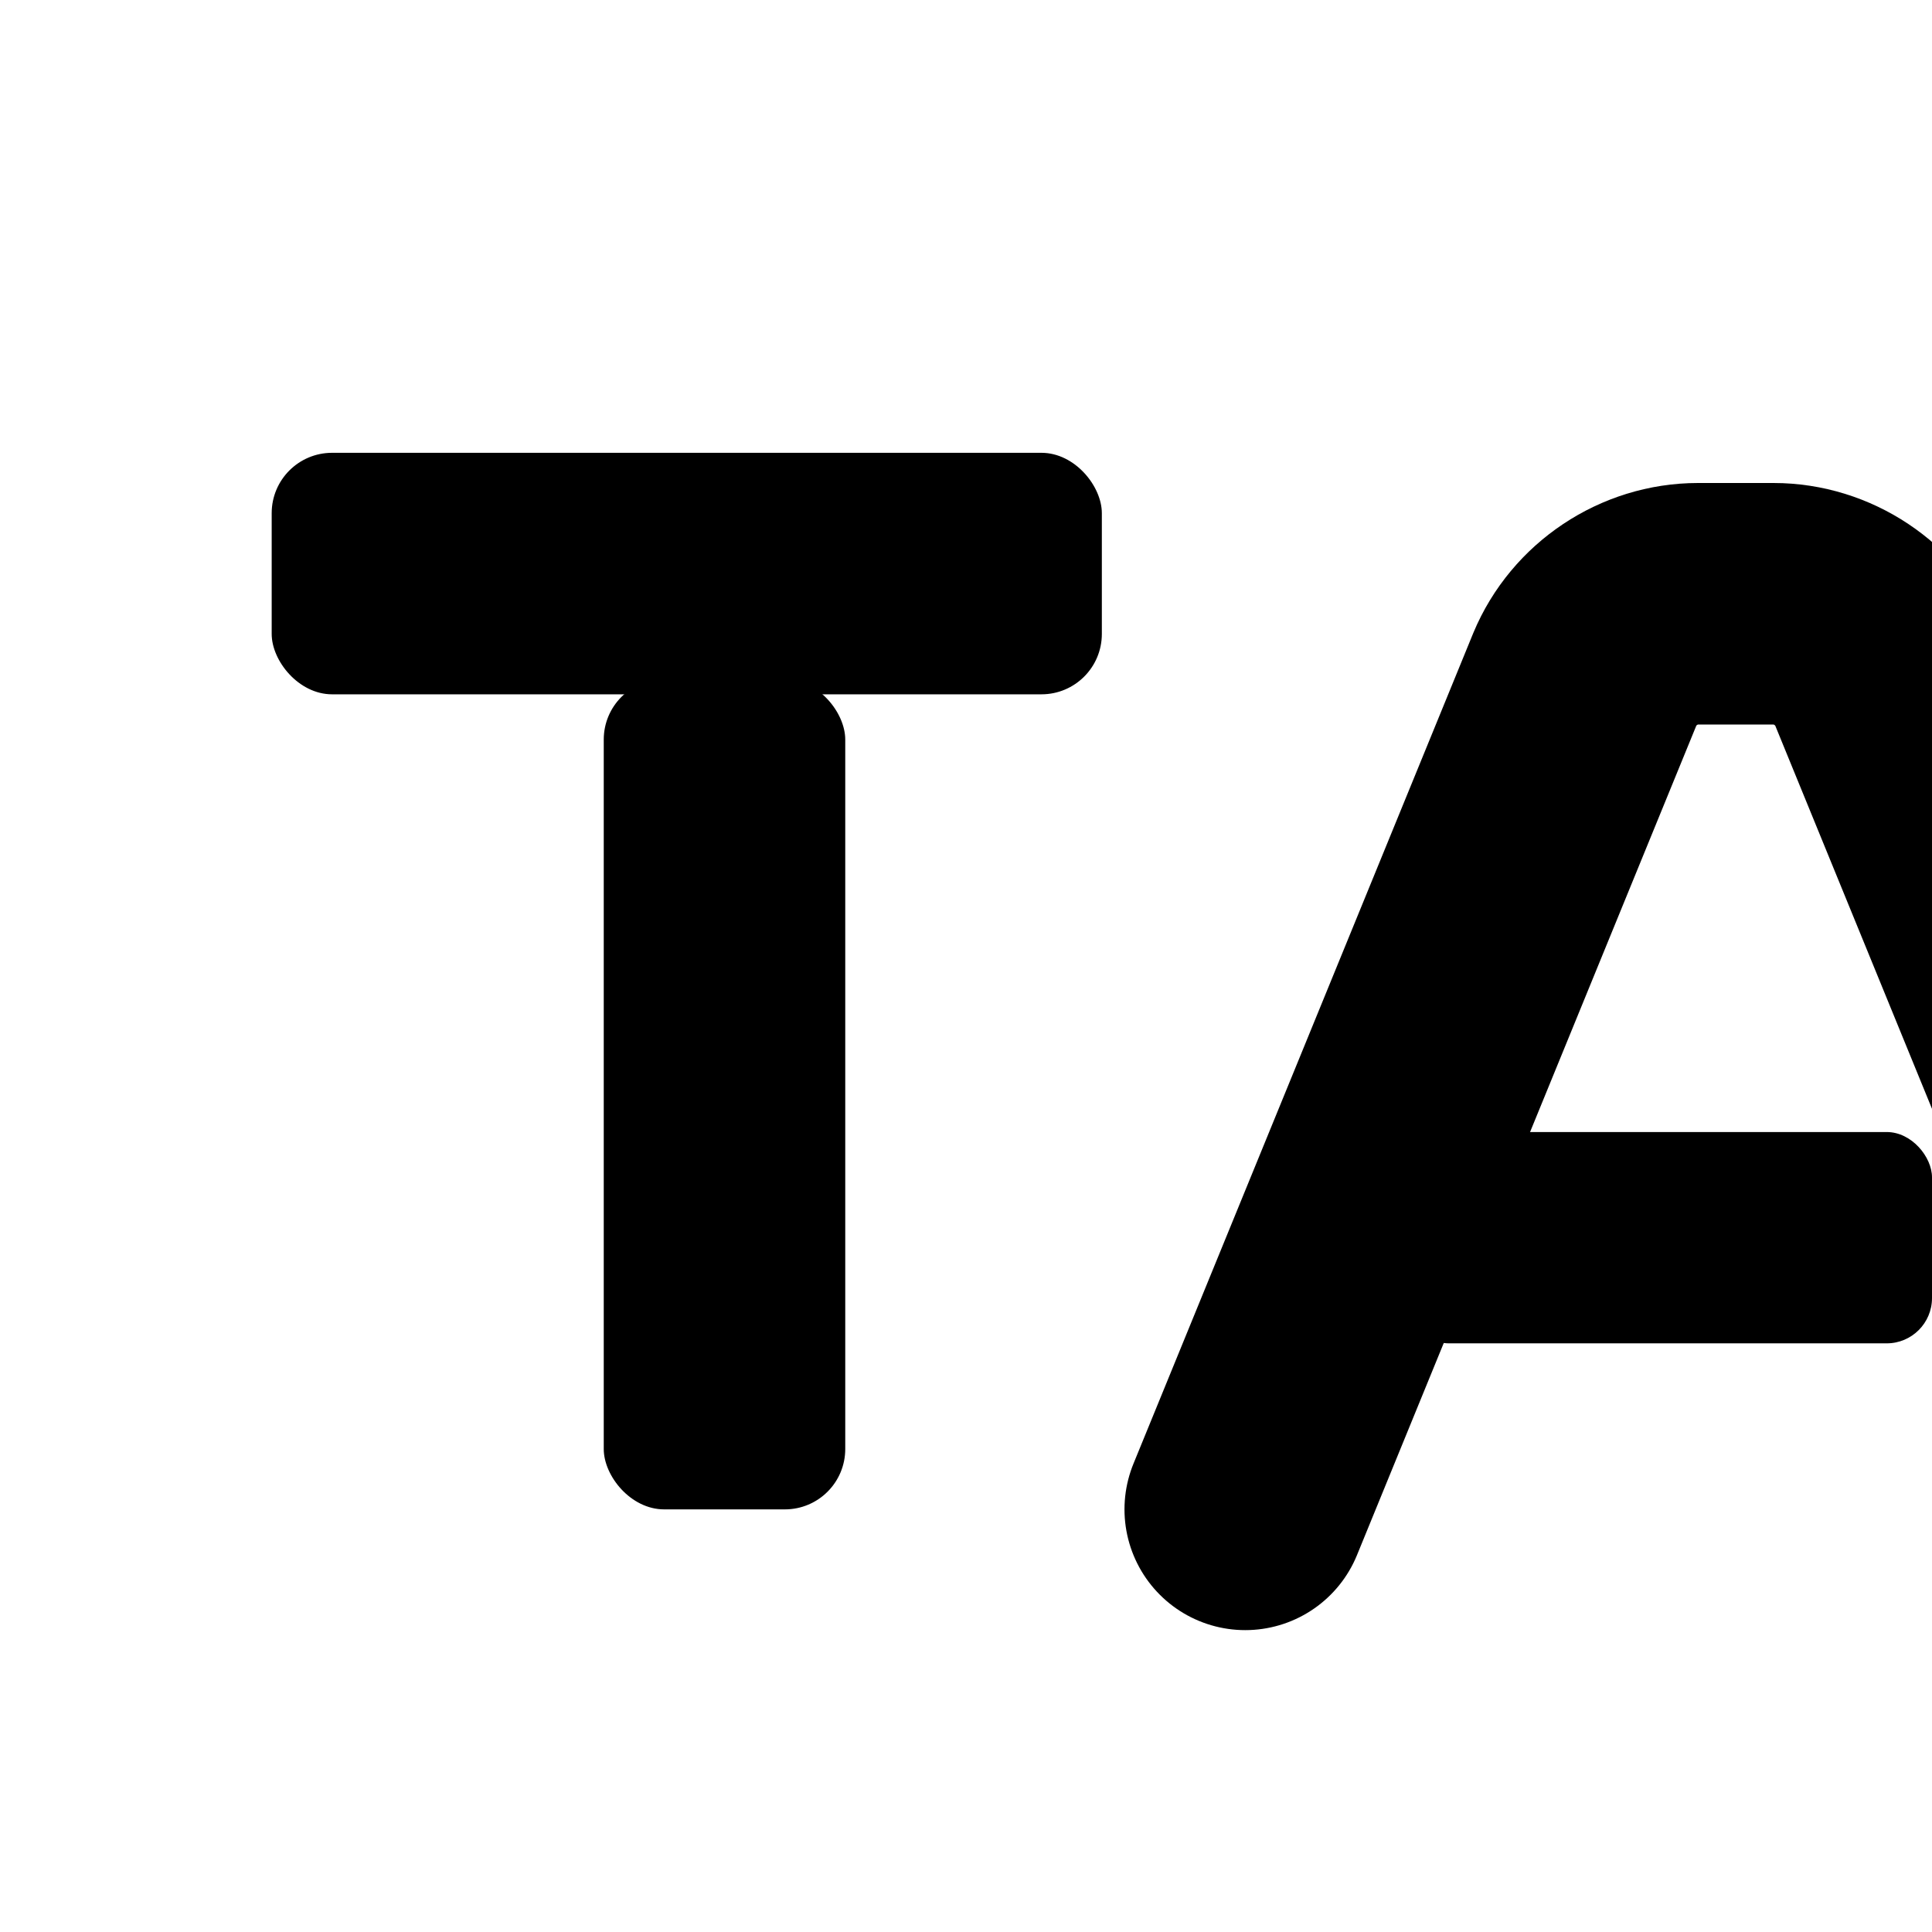 <svg xmlns="http://www.w3.org/2000/svg" width="1024" height="1024" viewBox="0 0 512 512">
  <rect fill="none" width="512" height="512"/>
  <!-- Monochrome TA for pinned tab -->
  <g fill="#000000">
    <rect x="72" y="120" width="220" height="64" rx="16" />
    <rect x="160" y="180" width="64" height="220" rx="16" />
    <path d="M330 400 L420 180 C425 168 437 160 450 160 L470 160 C483 160 495 168 500 180 L590 400" stroke="#000000" stroke-width="64" stroke-linecap="round" stroke-linejoin="round" fill="none"/>
    <rect x="372" y="300" width="140" height="56" rx="12" />
  </g>
</svg>